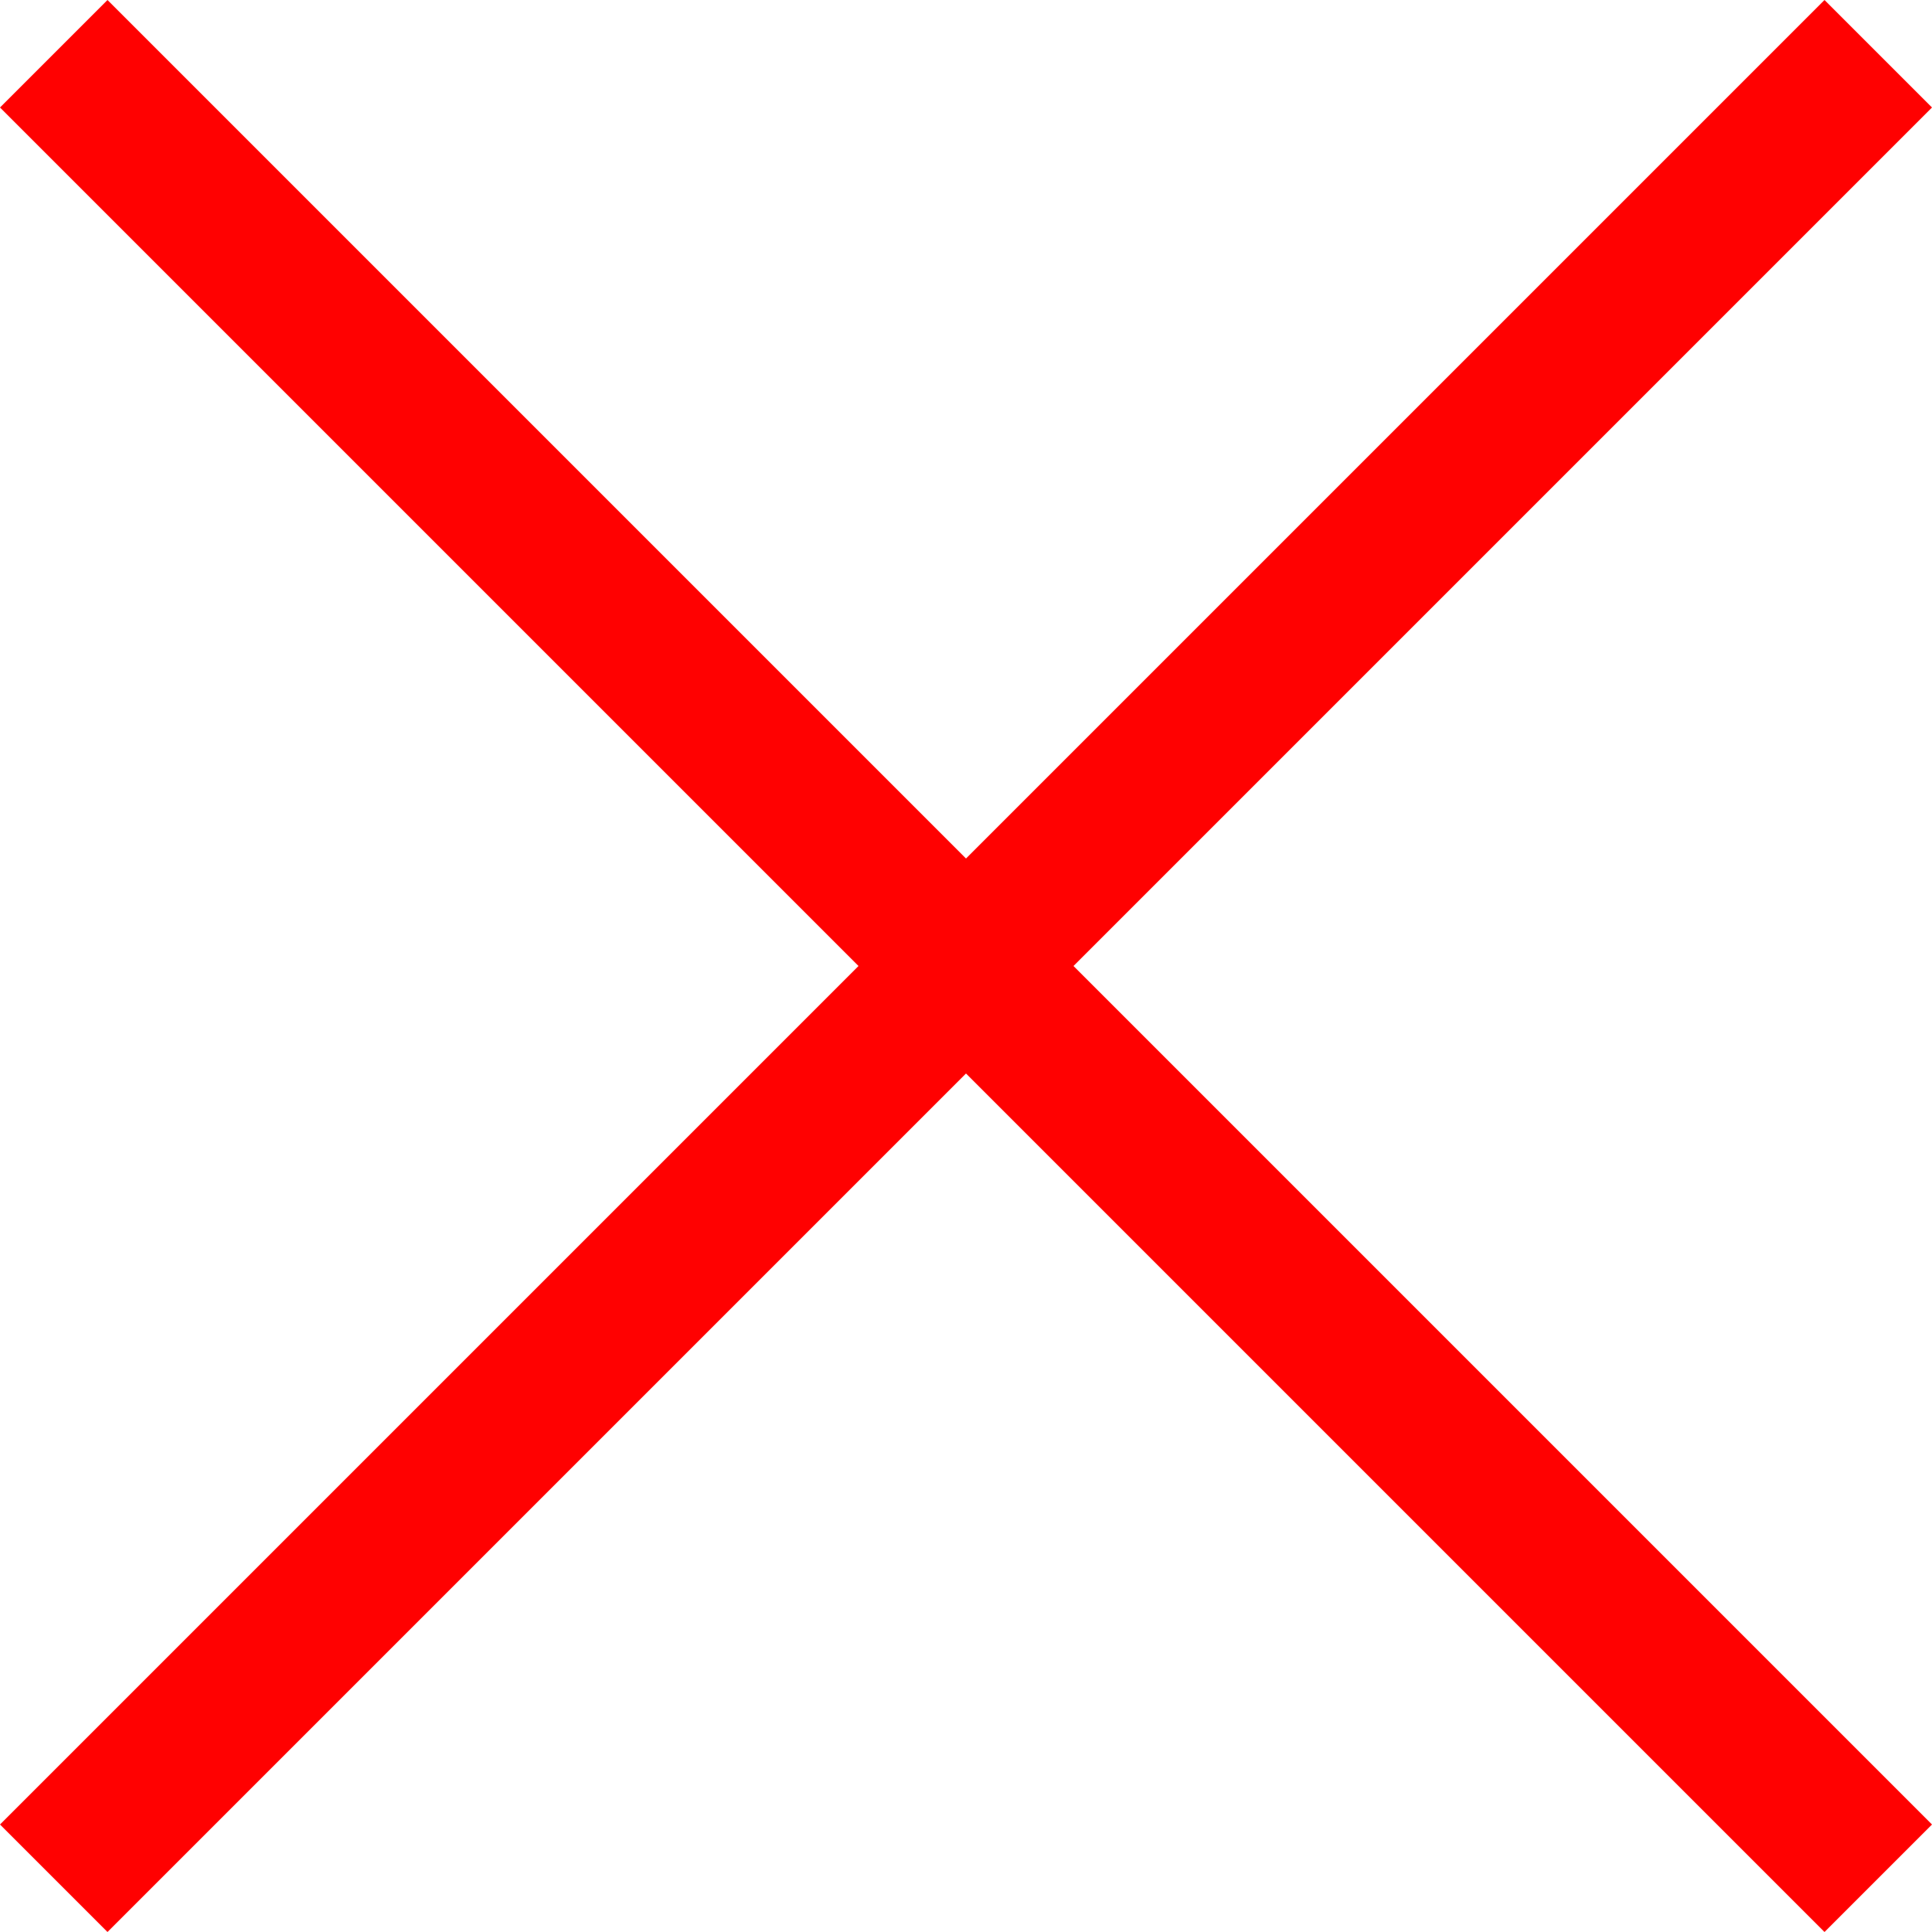 <svg width="22" height="22" viewBox="0 0 22 22" fill="none" xmlns="http://www.w3.org/2000/svg">
<path fill-rule="evenodd" clip-rule="evenodd" d="M9.776 11L0 1.224L1.224 0L11 9.776L20.776 0L22 1.224L12.224 11L22 20.776L20.776 22L11 12.224L1.224 22L0 20.776L9.776 11Z" fill="#FF0101"/>
</svg>
